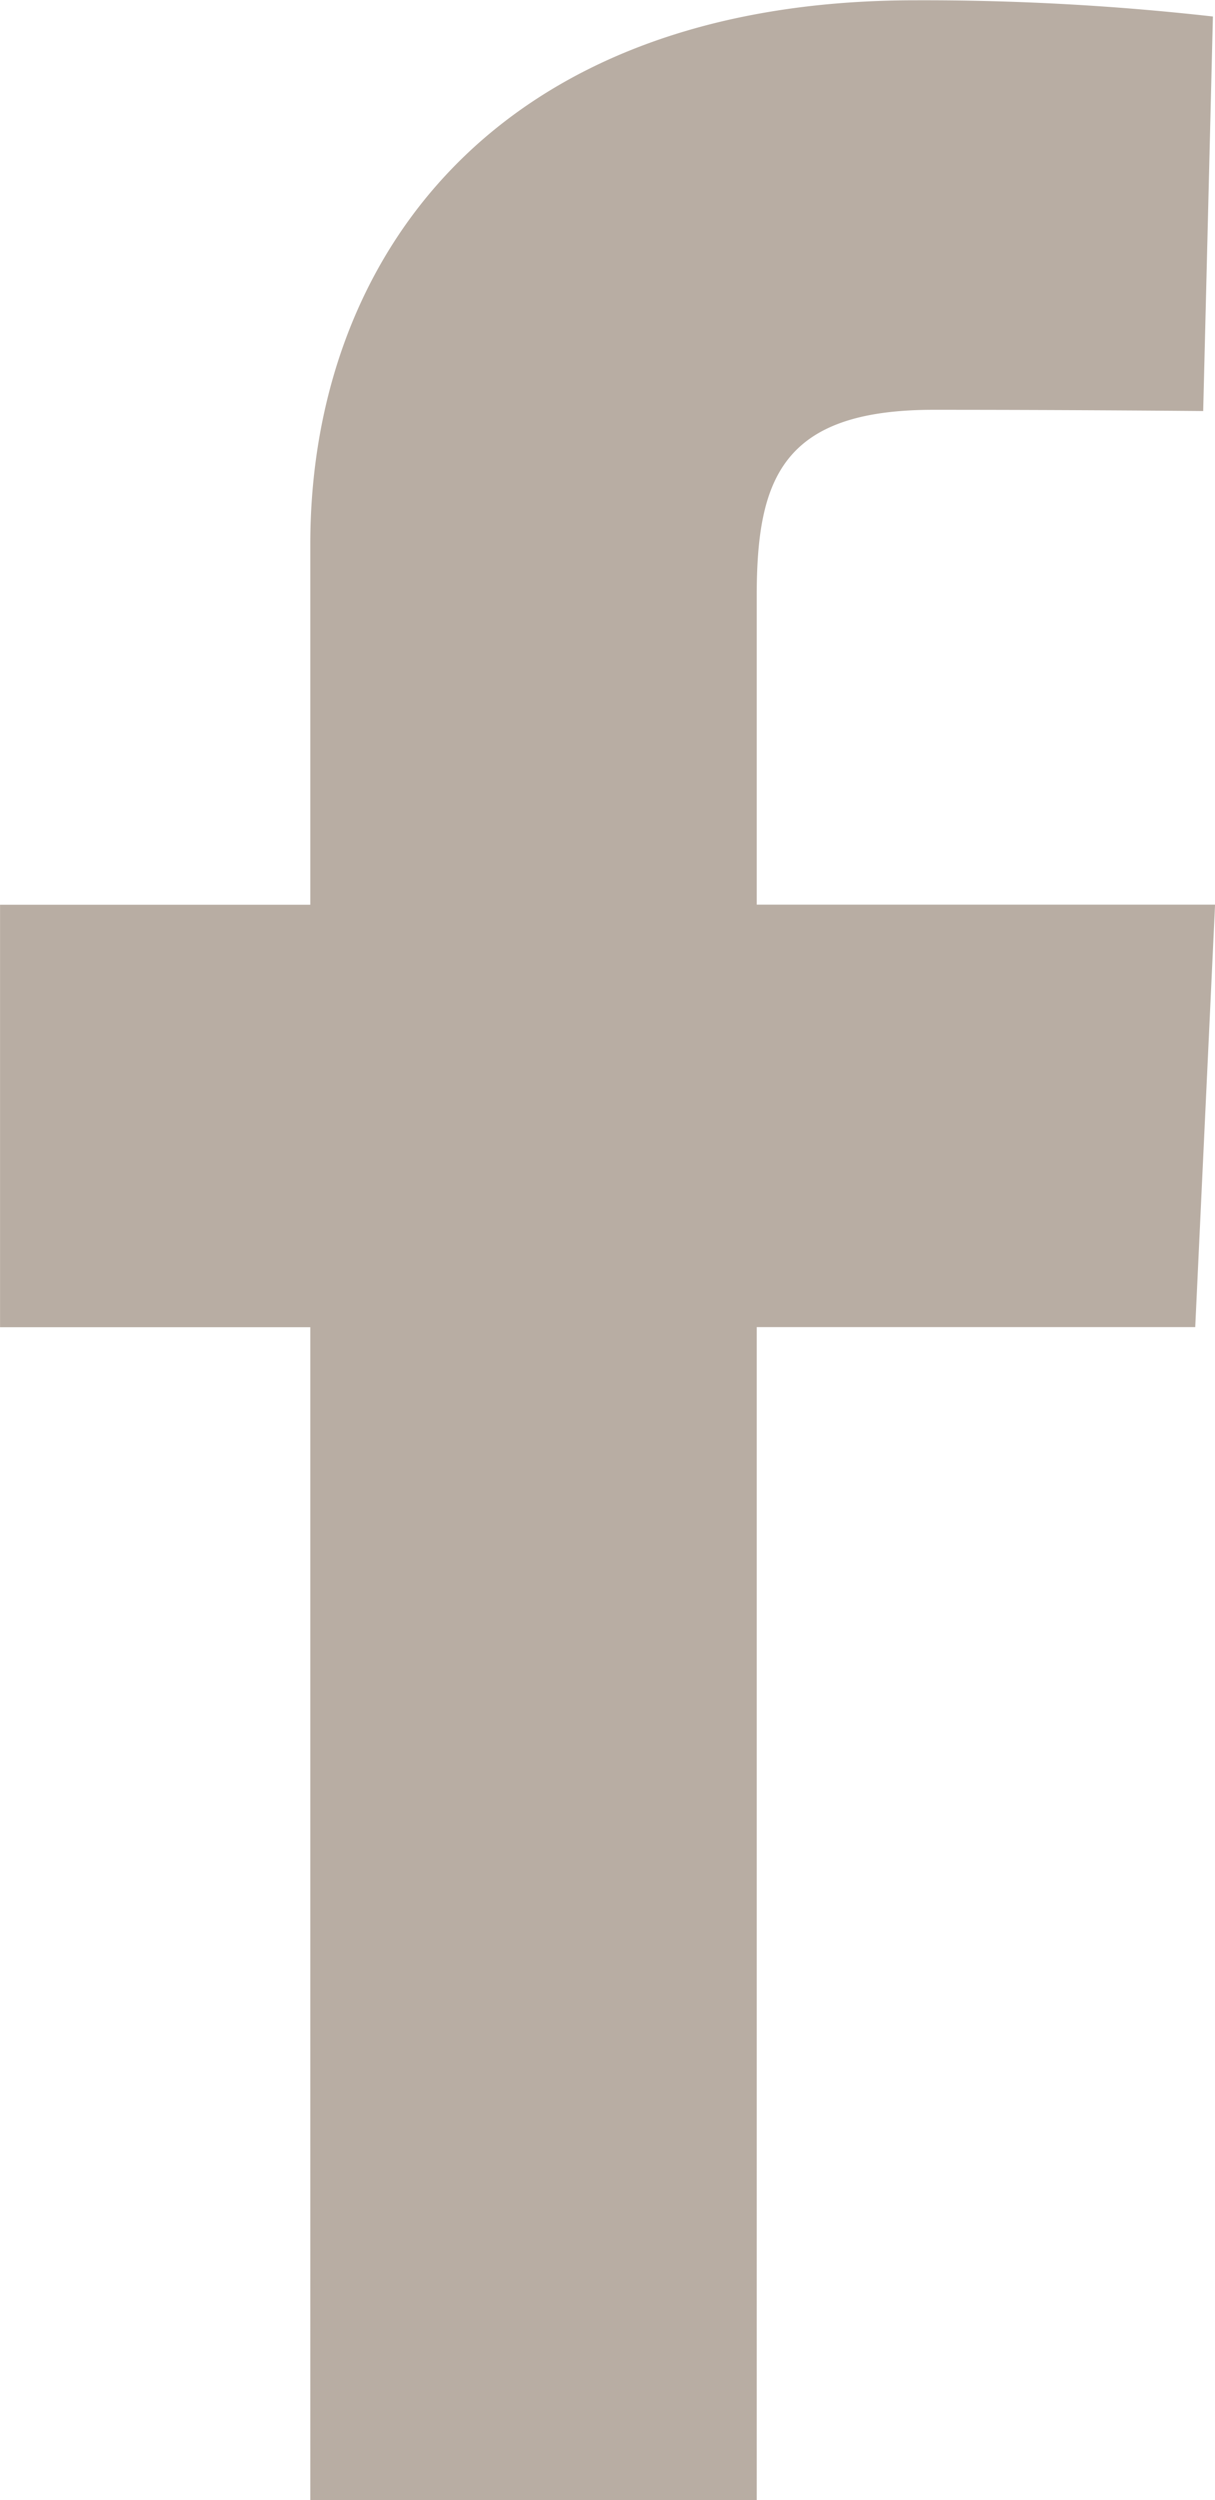 <svg xmlns="http://www.w3.org/2000/svg" width="21.504" height="44.249" viewBox="0 0 21.504 44.249">
  <path id="Pfad_2327" data-name="Pfad 2327" d="M-986.8,45.536V24.775h7.761l.351-7.477H-986.8V11.84c0-2.06.433-3.3,3.127-3.3,2.491,0,4.775.022,4.775.022l.172-6.983a45.817,45.817,0,0,0-5.266-.287c-7.469,0-10.709,4.61-10.709,9.625V17.3h-5.491v7.477h5.491V45.536Z" transform="translate(1000.193 -1.287)" fill="#b8ada3"/>
</svg>